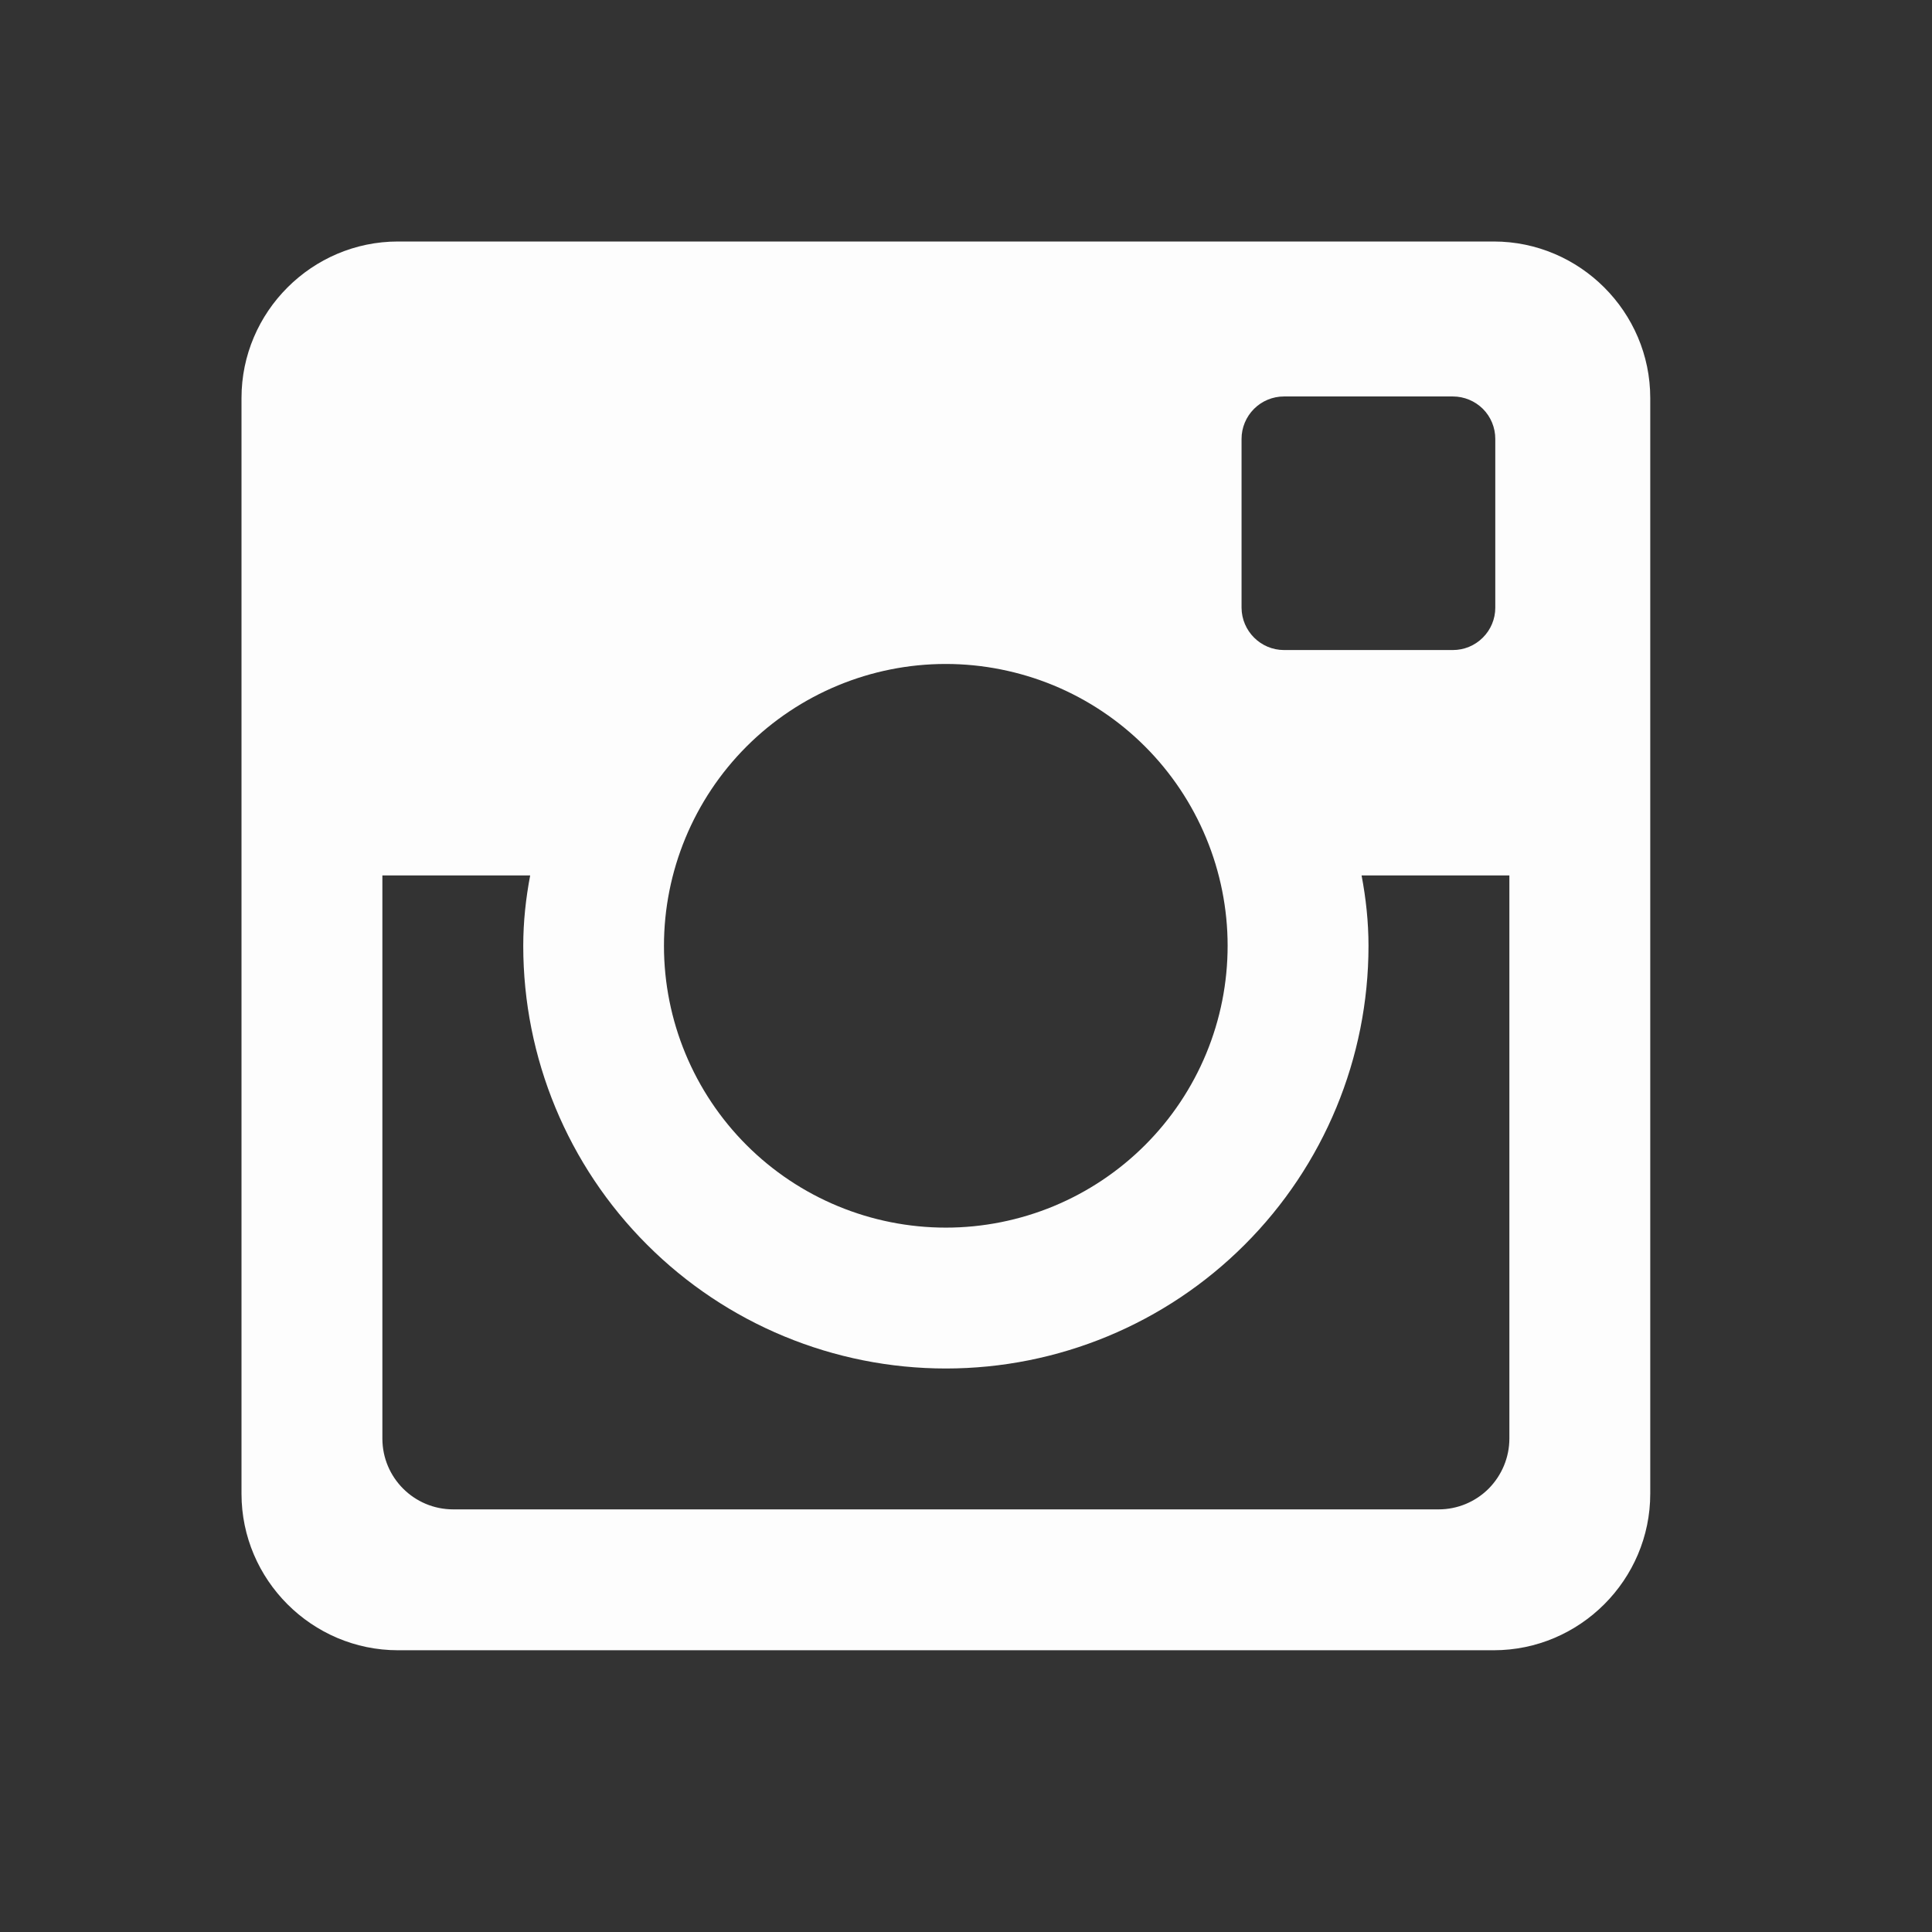 <svg width="24" height="24" viewBox="0 0 24 24" fill="none" xmlns="http://www.w3.org/2000/svg">
<rect x="0" y="0" width="24" height="24" fill="#333333" stroke="none"/>
<g id="icon">
<path id="Vector" d="M17 11.75C17 13.142 16.447 14.478 15.462 15.462C14.478 16.447 13.142 17 11.75 17C10.358 17 9.022 16.447 8.038 15.462C7.053 14.478 6.5 13.142 6.5 11.75C6.5 11.451 6.532 11.159 6.586 10.875H4.75V17.87C4.75 18.356 5.144 18.75 5.63 18.75H17.872C18.105 18.75 18.328 18.657 18.493 18.492C18.657 18.326 18.75 18.103 18.75 17.87V10.875H16.914C16.968 11.159 17 11.451 17 11.75ZM11.75 15.25C12.21 15.25 12.665 15.159 13.09 14.983C13.514 14.807 13.9 14.549 14.225 14.224C14.55 13.899 14.808 13.513 14.984 13.088C15.16 12.663 15.25 12.208 15.25 11.748C15.25 11.289 15.159 10.833 14.983 10.409C14.807 9.984 14.549 9.598 14.224 9.273C13.899 8.948 13.513 8.69 13.088 8.514C12.663 8.339 12.208 8.248 11.748 8.248C10.82 8.248 9.929 8.618 9.273 9.274C8.617 9.931 8.248 10.822 8.248 11.75C8.248 12.678 8.618 13.569 9.274 14.225C9.931 14.882 10.822 15.25 11.75 15.25ZM15.95 8.075H18.048C18.188 8.075 18.321 8.02 18.42 7.921C18.519 7.823 18.575 7.689 18.575 7.55V5.452C18.575 5.312 18.52 5.178 18.421 5.079C18.322 4.981 18.188 4.925 18.048 4.925H15.95C15.81 4.925 15.676 4.981 15.578 5.079C15.479 5.178 15.423 5.312 15.423 5.452V7.55C15.425 7.839 15.661 8.075 15.95 8.075ZM20.5 18.556C20.5 19.625 19.625 20.5 18.556 20.5H4.944C3.875 20.5 3 19.625 3 18.556V4.944C3 3.875 3.875 3 4.944 3H18.556C19.625 3 20.5 3.875 20.5 4.944V18.556Z" fill="#FDFDFD"/>
</g>
</svg>

